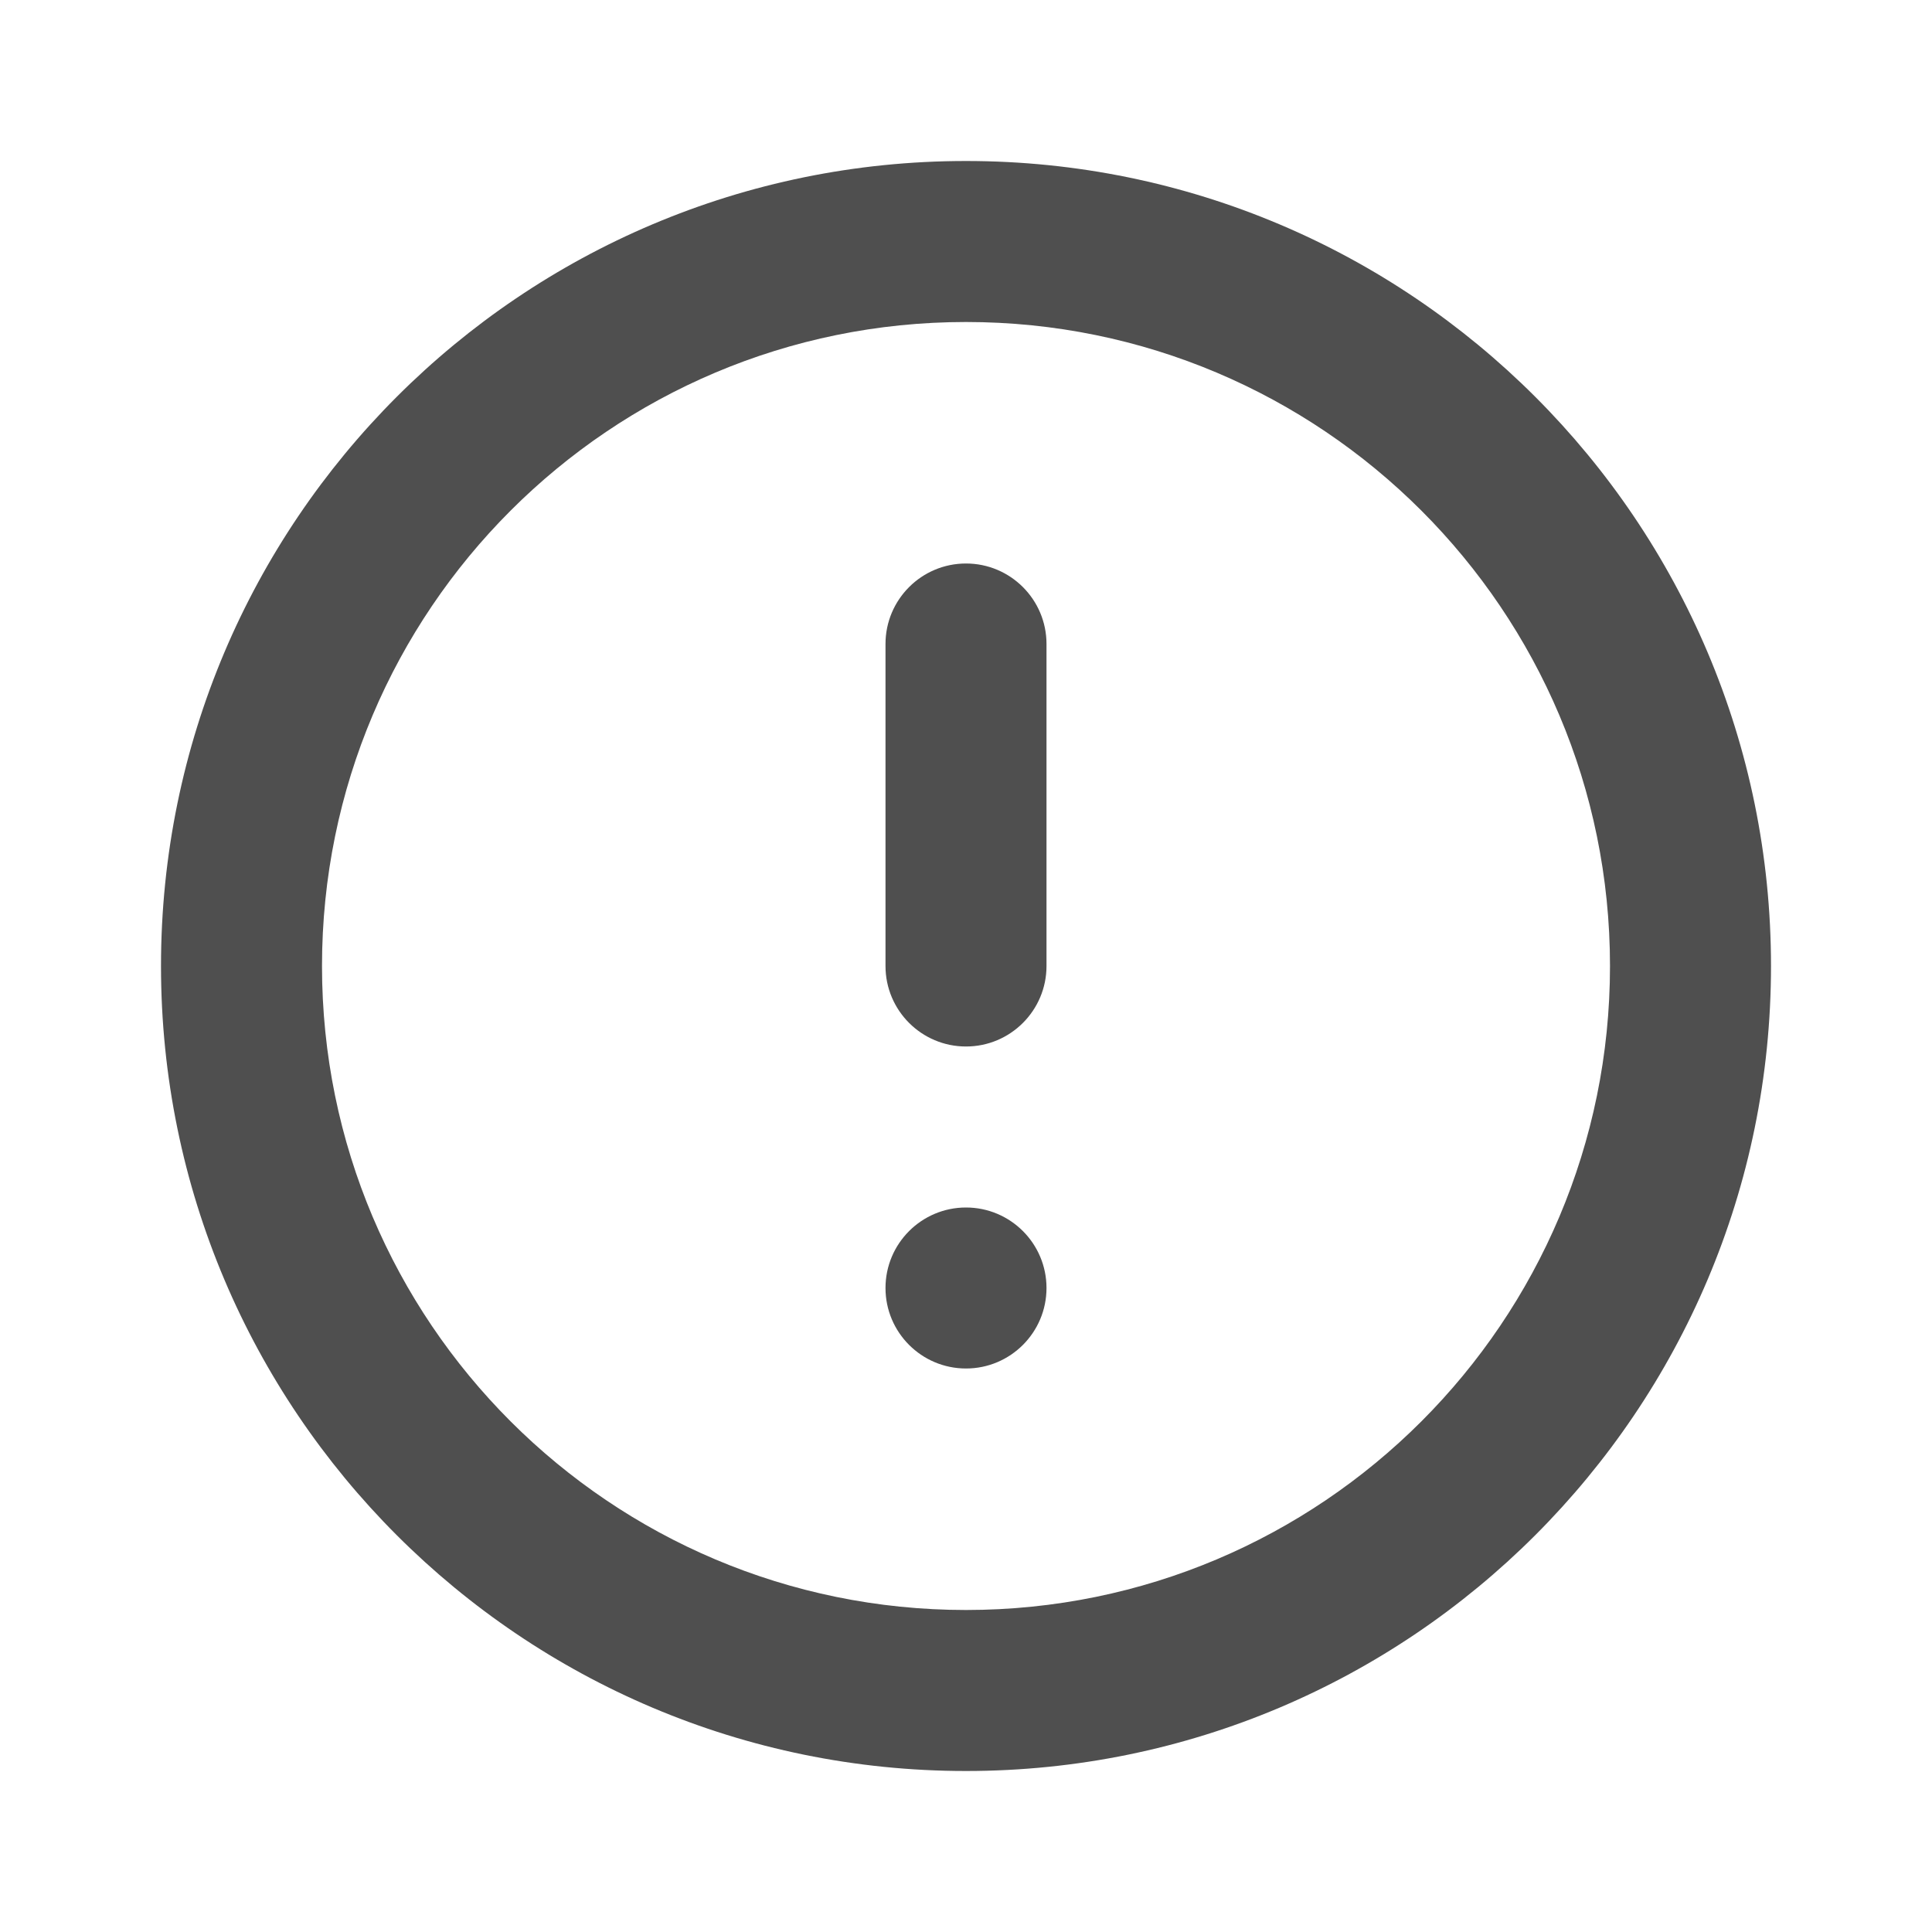 <svg width="18" height="18" viewBox="0 0 18 18" fill="none" xmlns="http://www.w3.org/2000/svg">
<g id="warning">
<path id="union-1" fill-rule="evenodd" clip-rule="evenodd" d="M9 3C5.686 3 3 5.686 3 9C3 12.314 5.686 15 9 15C12.314 15 15 12.314 15 9C15 5.686 12.314 3 9 3ZM1.5 9C1.5 4.858 4.858 1.5 9 1.5C13.142 1.5 16.5 4.858 16.5 9C16.5 13.142 13.142 16.5 9 16.5C4.858 16.5 1.5 13.142 1.5 9ZM9 5.25C9.414 5.25 9.75 5.586 9.75 6V9C9.75 9.414 9.414 9.75 9 9.75C8.586 9.75 8.25 9.414 8.25 9V6C8.25 5.586 8.586 5.25 9 5.25Z" fill="#4F4F4F"/>
<path id="union-2" d="M9.75 12C9.75 12.414 9.414 12.75 9 12.75C8.586 12.75 8.25 12.414 8.25 12C8.25 11.586 8.586 11.25 9 11.25C9.414 11.25 9.75 11.586 9.75 12Z" fill="#4F4F4F"/>
</g>
</svg>
